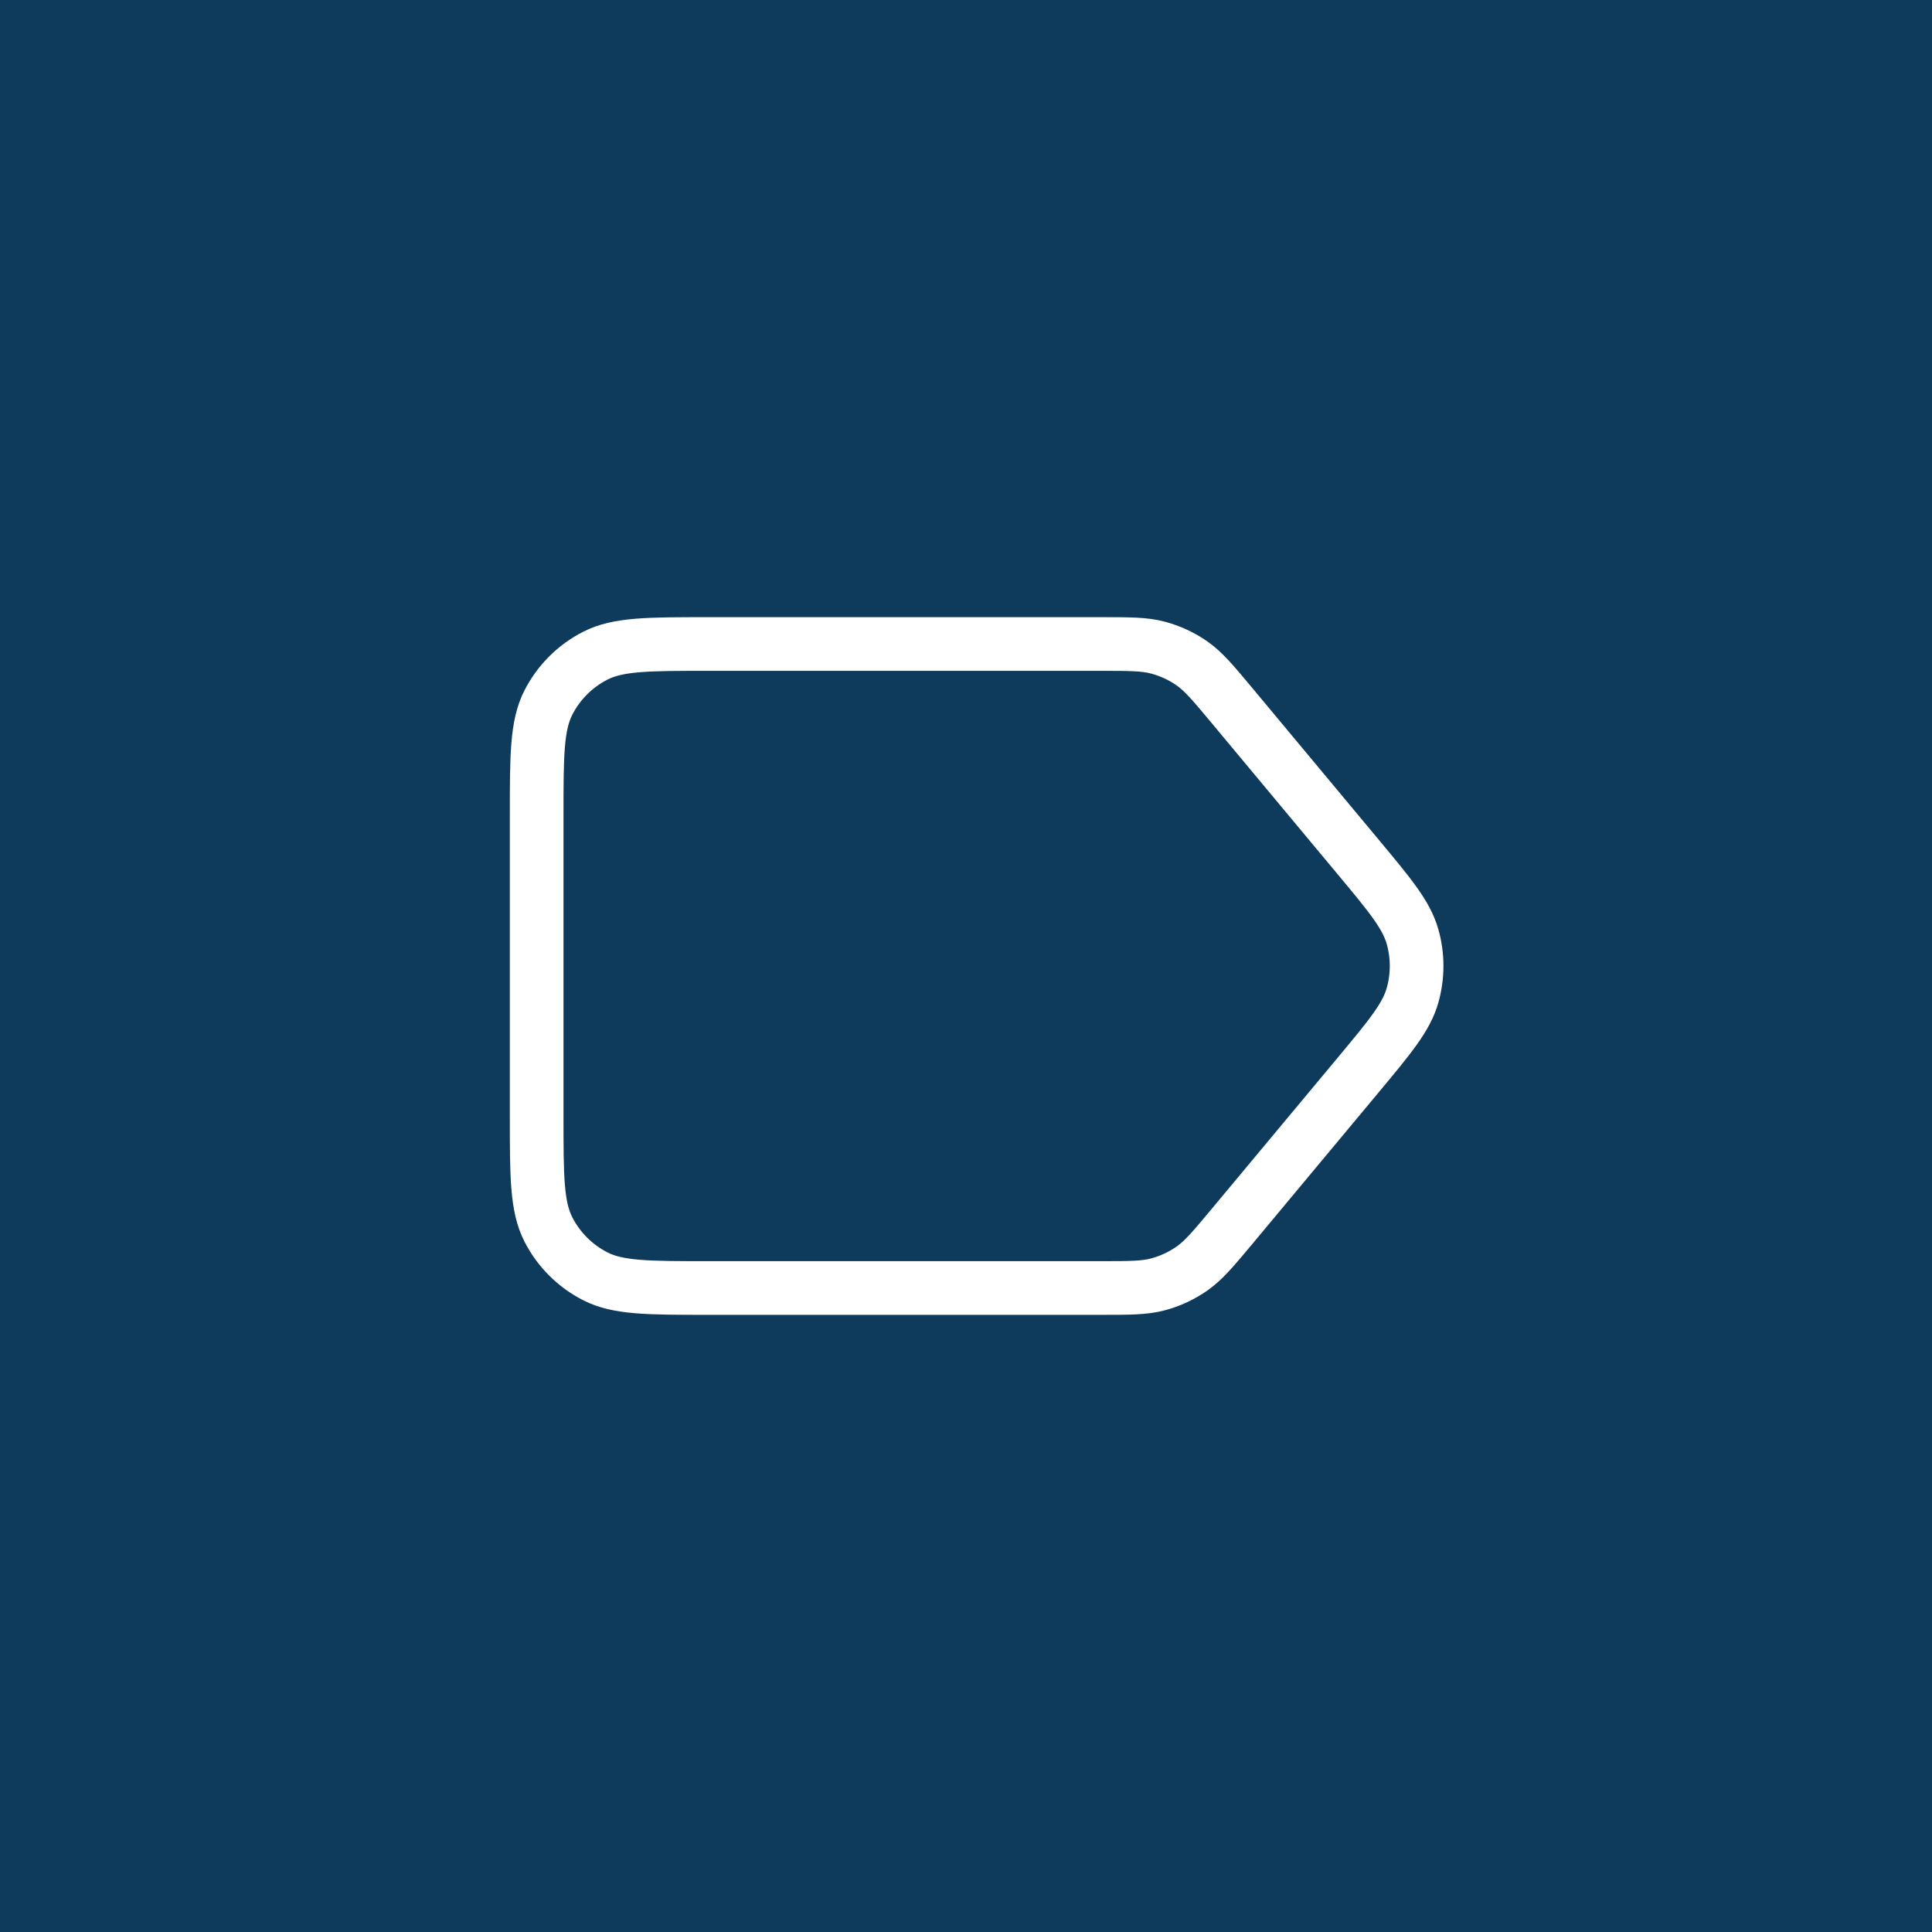 <?xml version="1.0" encoding="UTF-8"?>
<svg xmlns="http://www.w3.org/2000/svg" width="36" height="36" viewBox="0 0 36 36" fill="none">
  <rect width="36" height="36" fill="#0E3A5C"></rect>
  <path d="M25.293 15.951L22.96 13.151C22.607 12.728 22.43 12.516 22.214 12.364C22.022 12.229 21.808 12.13 21.582 12.069C21.327 12 21.052 12 20.501 12H13.2C12.08 12 11.52 12 11.092 12.218C10.716 12.41 10.41 12.716 10.218 13.092C10 13.52 10 14.08 10 15.2V20.8C10 21.92 10 22.48 10.218 22.908C10.41 23.284 10.716 23.59 11.092 23.782C11.519 24 12.079 24 13.197 24H20.501C21.052 24 21.327 24 21.582 23.931C21.808 23.87 22.022 23.77 22.214 23.635C22.43 23.483 22.607 23.272 22.96 22.849L25.293 20.049C25.901 19.32 26.204 18.956 26.32 18.549C26.422 18.19 26.422 17.809 26.32 17.451C26.204 17.044 25.901 16.68 25.293 15.951Z" stroke="white" stroke-linecap="round" stroke-linejoin="round"></path>
</svg>
